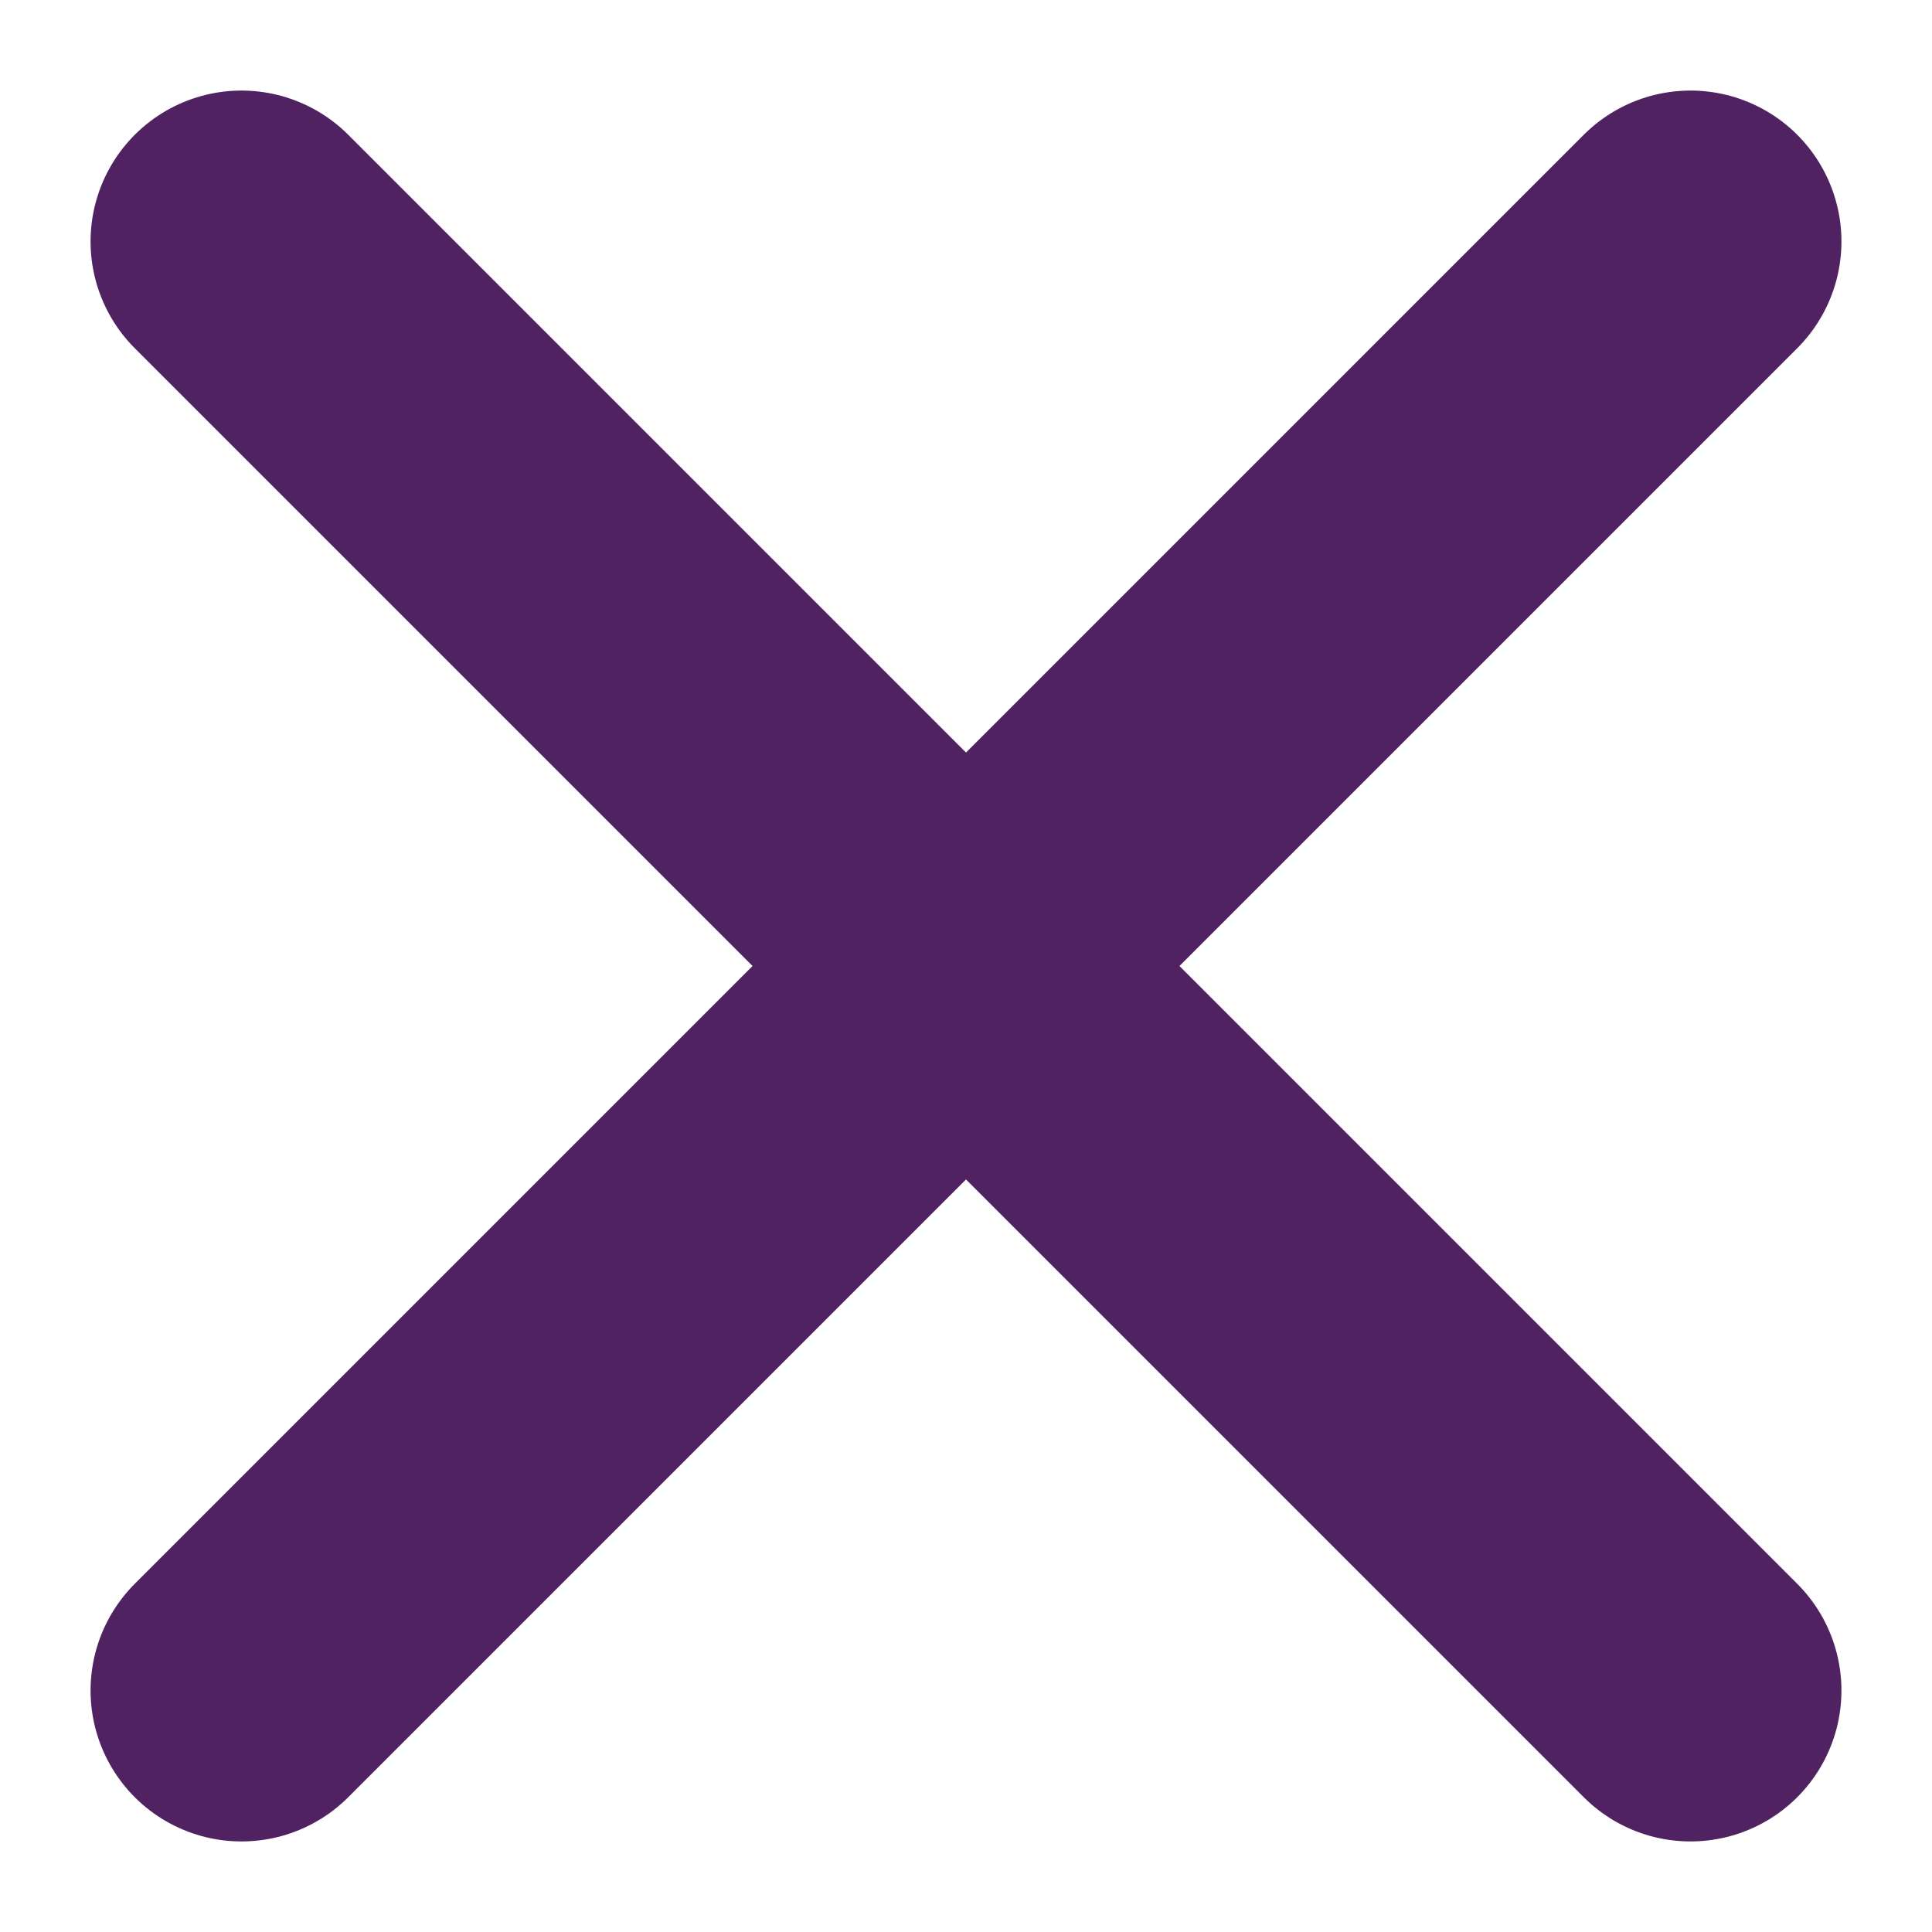 <svg width="16" height="16" viewBox="0 0 16 16" fill="none" xmlns="http://www.w3.org/2000/svg">
<g id="Group 51">
<path id="Vector 57" d="M2 14L14 2" stroke="#502261" stroke-width="2.5" stroke-linecap="round"/>
<path id="Vector 58" d="M14 14L2 2" stroke="#502261" stroke-width="2.5" stroke-linecap="round"/>
</g>
</svg>
